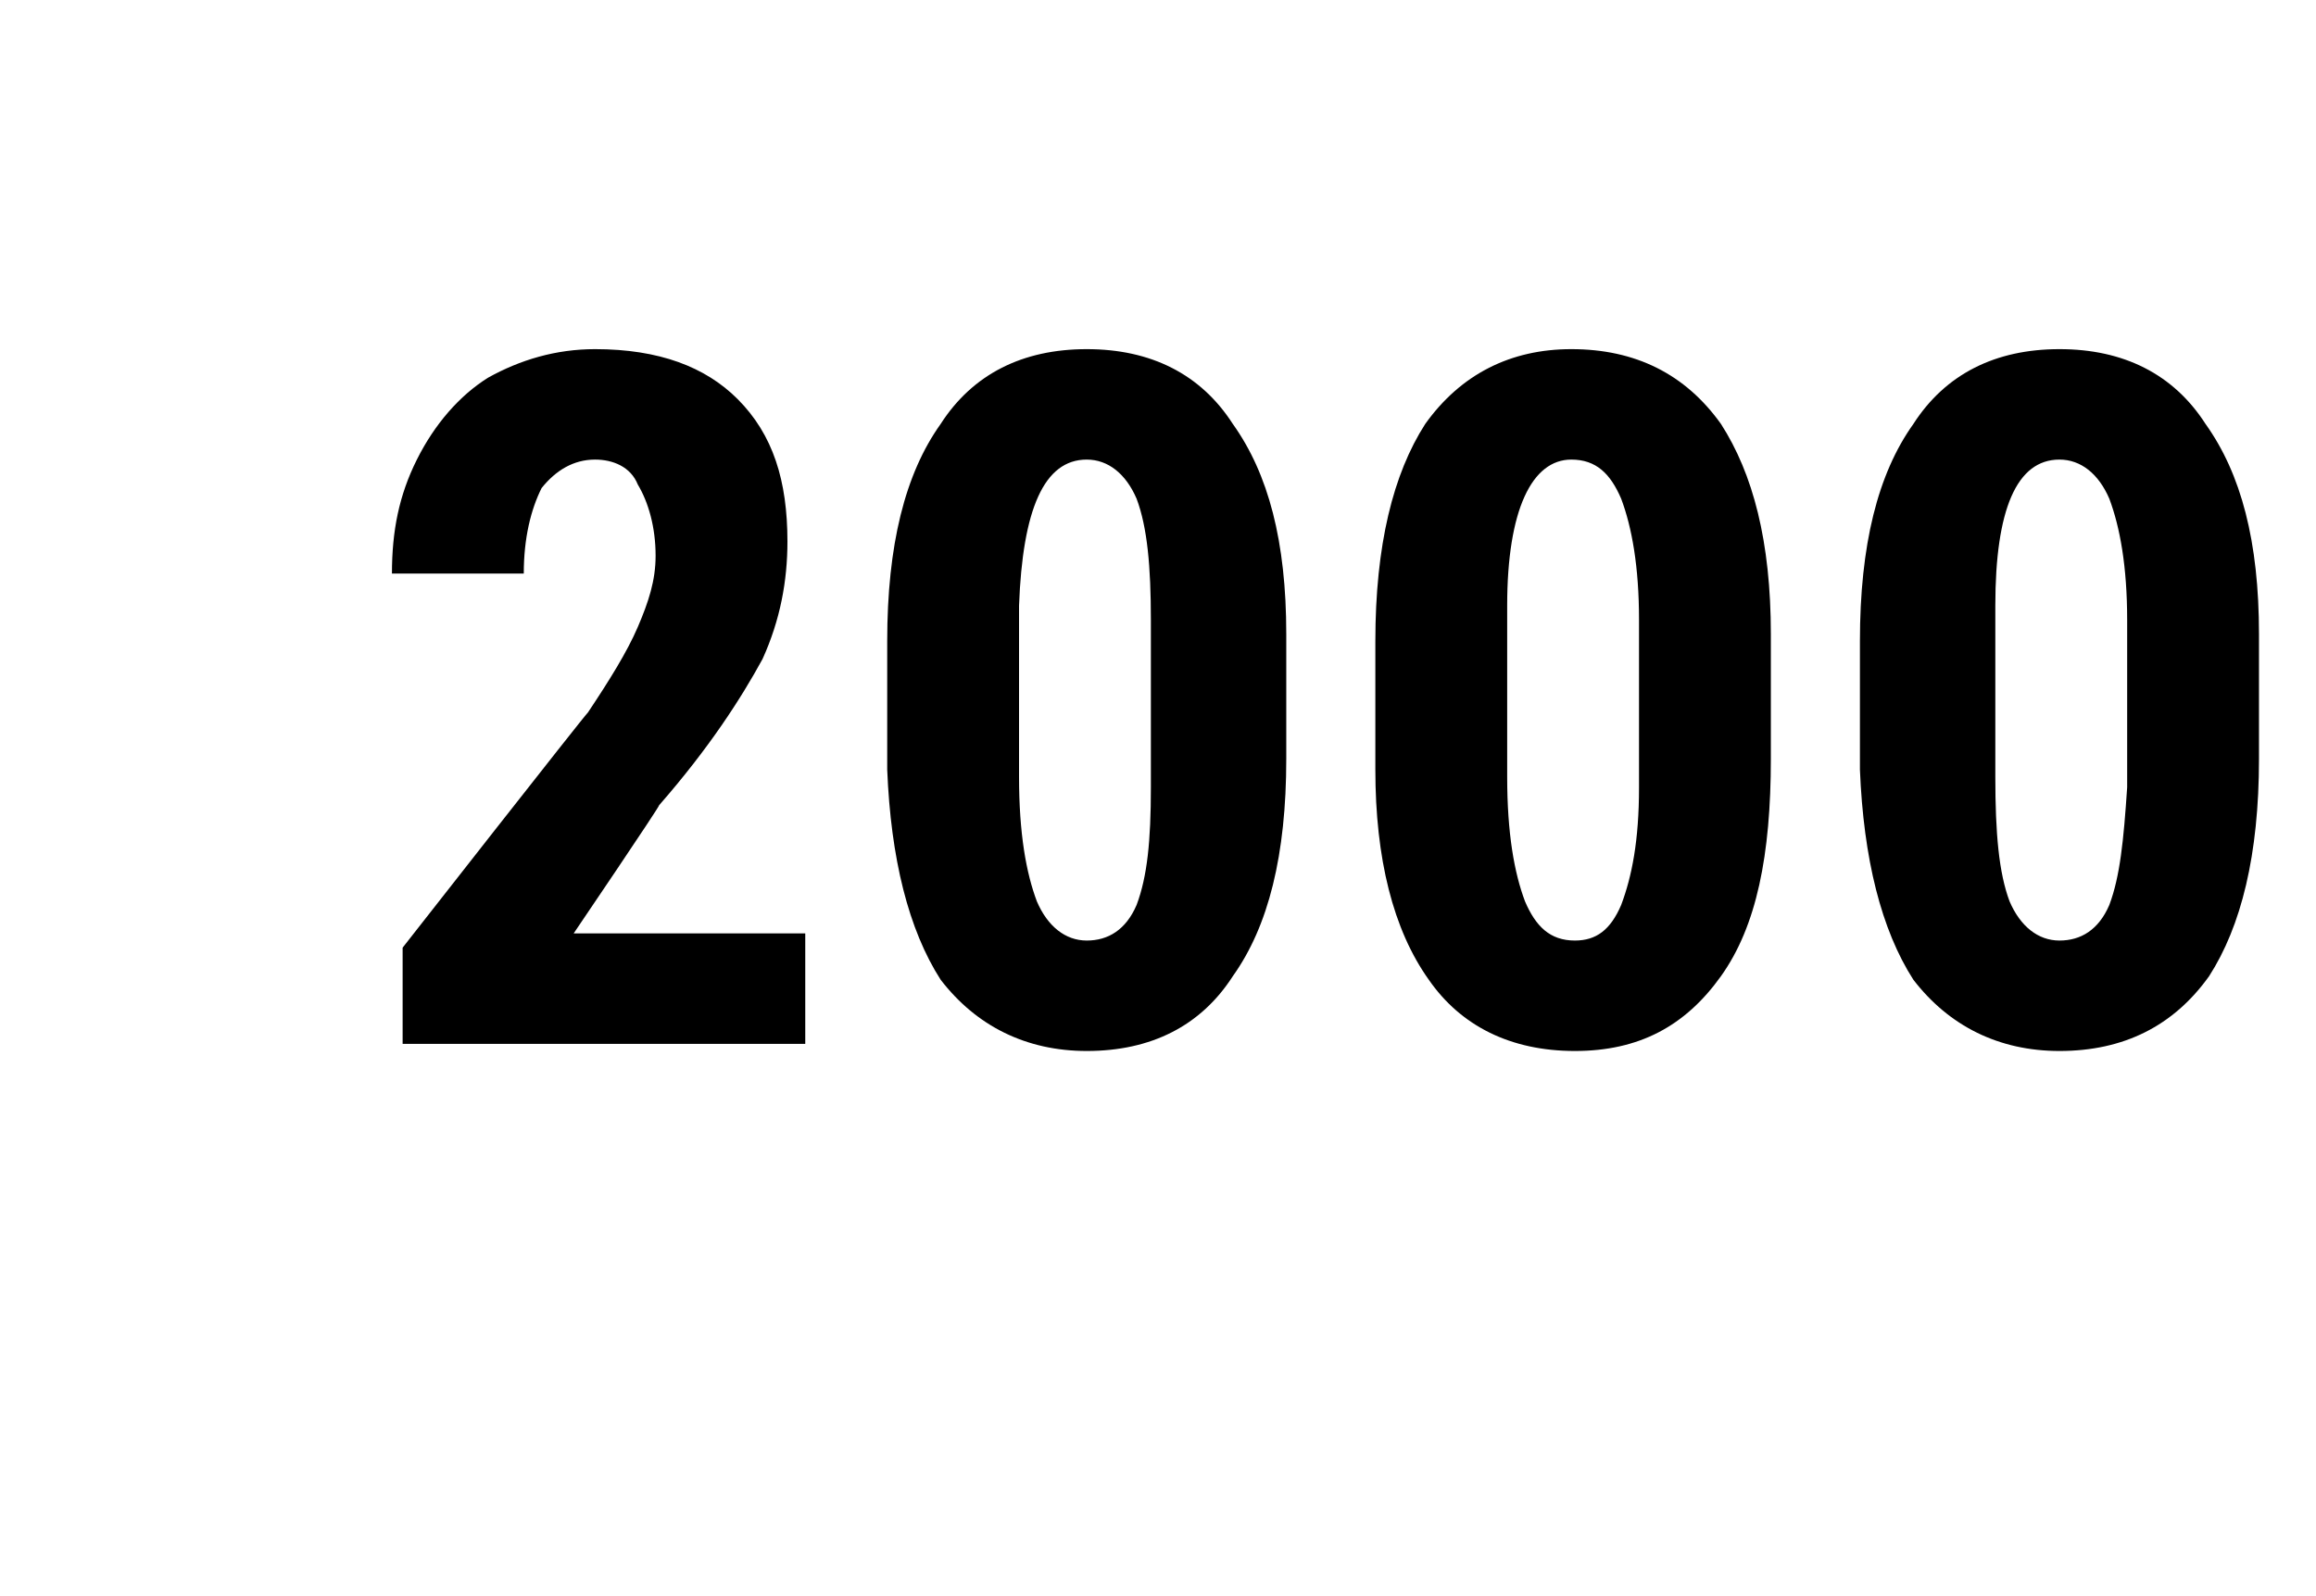 <?xml version="1.0" standalone="no"?><!DOCTYPE svg PUBLIC "-//W3C//DTD SVG 1.1//EN" "http://www.w3.org/Graphics/SVG/1.1/DTD/svg11.dtd"><svg xmlns="http://www.w3.org/2000/svg" version="1.1" width="65px" height="44.8px" viewBox="0 -9 65 44.8" style="top:-9px"><desc>2000</desc><defs/><g id="Polygon175754"><path d="m22.6 20.3l-11.3 0l0-2.7c0 0 5.16-6.59 5.2-6.6c.6-.9 1.1-1.7 1.4-2.4c.3-.7.5-1.3.5-2c0-.8-.2-1.5-.5-2c-.2-.5-.7-.7-1.2-.7c-.6 0-1.1.3-1.5.8c-.3.6-.5 1.4-.5 2.4c0 0-3.7 0-3.7 0c0-1.2.2-2.2.7-3.2c.5-1 1.2-1.8 2-2.3c.9-.5 1.9-.8 3-.8c1.8 0 3.1.5 4 1.4c1 1 1.4 2.3 1.4 4c0 1.1-.2 2.2-.7 3.3c-.6 1.1-1.5 2.5-2.9 4.1c.02.03-2.4 3.6-2.4 3.6l6.5 0l0 3.1zm13.5-8c0 2.7-.5 4.7-1.5 6.1c-.9 1.4-2.3 2.1-4.1 2.1c-1.7 0-3.1-.7-4.1-2c-.9-1.4-1.4-3.4-1.5-5.9c0 0 0-3.6 0-3.6c0-2.7.5-4.7 1.5-6.1c.9-1.4 2.3-2.1 4.1-2.1c1.8 0 3.2.7 4.1 2.1c1 1.4 1.5 3.3 1.5 5.9c0 0 0 3.5 0 3.5zm-3.8-3.9c0-1.5-.1-2.6-.4-3.4c-.3-.7-.8-1.1-1.4-1.1c-1.2 0-1.8 1.4-1.9 4.1c0 0 0 4.8 0 4.8c0 1.6.2 2.7.5 3.5c.3.7.8 1.1 1.4 1.1c.6 0 1.1-.3 1.4-1c.3-.8.4-1.8.4-3.3c0 0 0-4.7 0-4.7zm17.4 3.9c0 2.7-.4 4.7-1.4 6.1c-1 1.4-2.3 2.1-4.1 2.1c-1.8 0-3.2-.7-4.1-2c-1-1.4-1.5-3.4-1.5-5.9c0 0 0-3.6 0-3.6c0-2.7.5-4.7 1.4-6.1c1-1.4 2.4-2.1 4.1-2.1c1.8 0 3.2.7 4.2 2.1c.9 1.4 1.4 3.3 1.4 5.9c0 0 0 3.5 0 3.5zm-3.7-3.9c0-1.5-.2-2.6-.5-3.4c-.3-.7-.7-1.1-1.4-1.1c-1.1 0-1.8 1.4-1.8 4.1c0 0 0 4.8 0 4.8c0 1.6.2 2.7.5 3.5c.3.7.7 1.1 1.4 1.1c.6 0 1-.3 1.3-1c.3-.8.5-1.8.5-3.3c0 0 0-4.7 0-4.7zm17.4 3.9c0 2.7-.5 4.7-1.4 6.1c-1 1.4-2.4 2.1-4.2 2.1c-1.7 0-3.1-.7-4.1-2c-.9-1.4-1.4-3.4-1.5-5.9c0 0 0-3.6 0-3.6c0-2.7.5-4.7 1.5-6.1c.9-1.4 2.3-2.1 4.1-2.1c1.8 0 3.2.7 4.1 2.1c1 1.4 1.5 3.3 1.5 5.9c0 0 0 3.5 0 3.5zm-3.7-3.9c0-1.5-.2-2.6-.5-3.4c-.3-.7-.8-1.1-1.4-1.1c-1.2 0-1.8 1.4-1.8 4.1c0 0 0 4.8 0 4.8c0 1.6.1 2.7.4 3.5c.3.7.8 1.1 1.4 1.1c.6 0 1.1-.3 1.4-1c.3-.8.4-1.8.5-3.3c0 0 0-4.7 0-4.7z" stroke="none" fill="#000"/></g></svg>